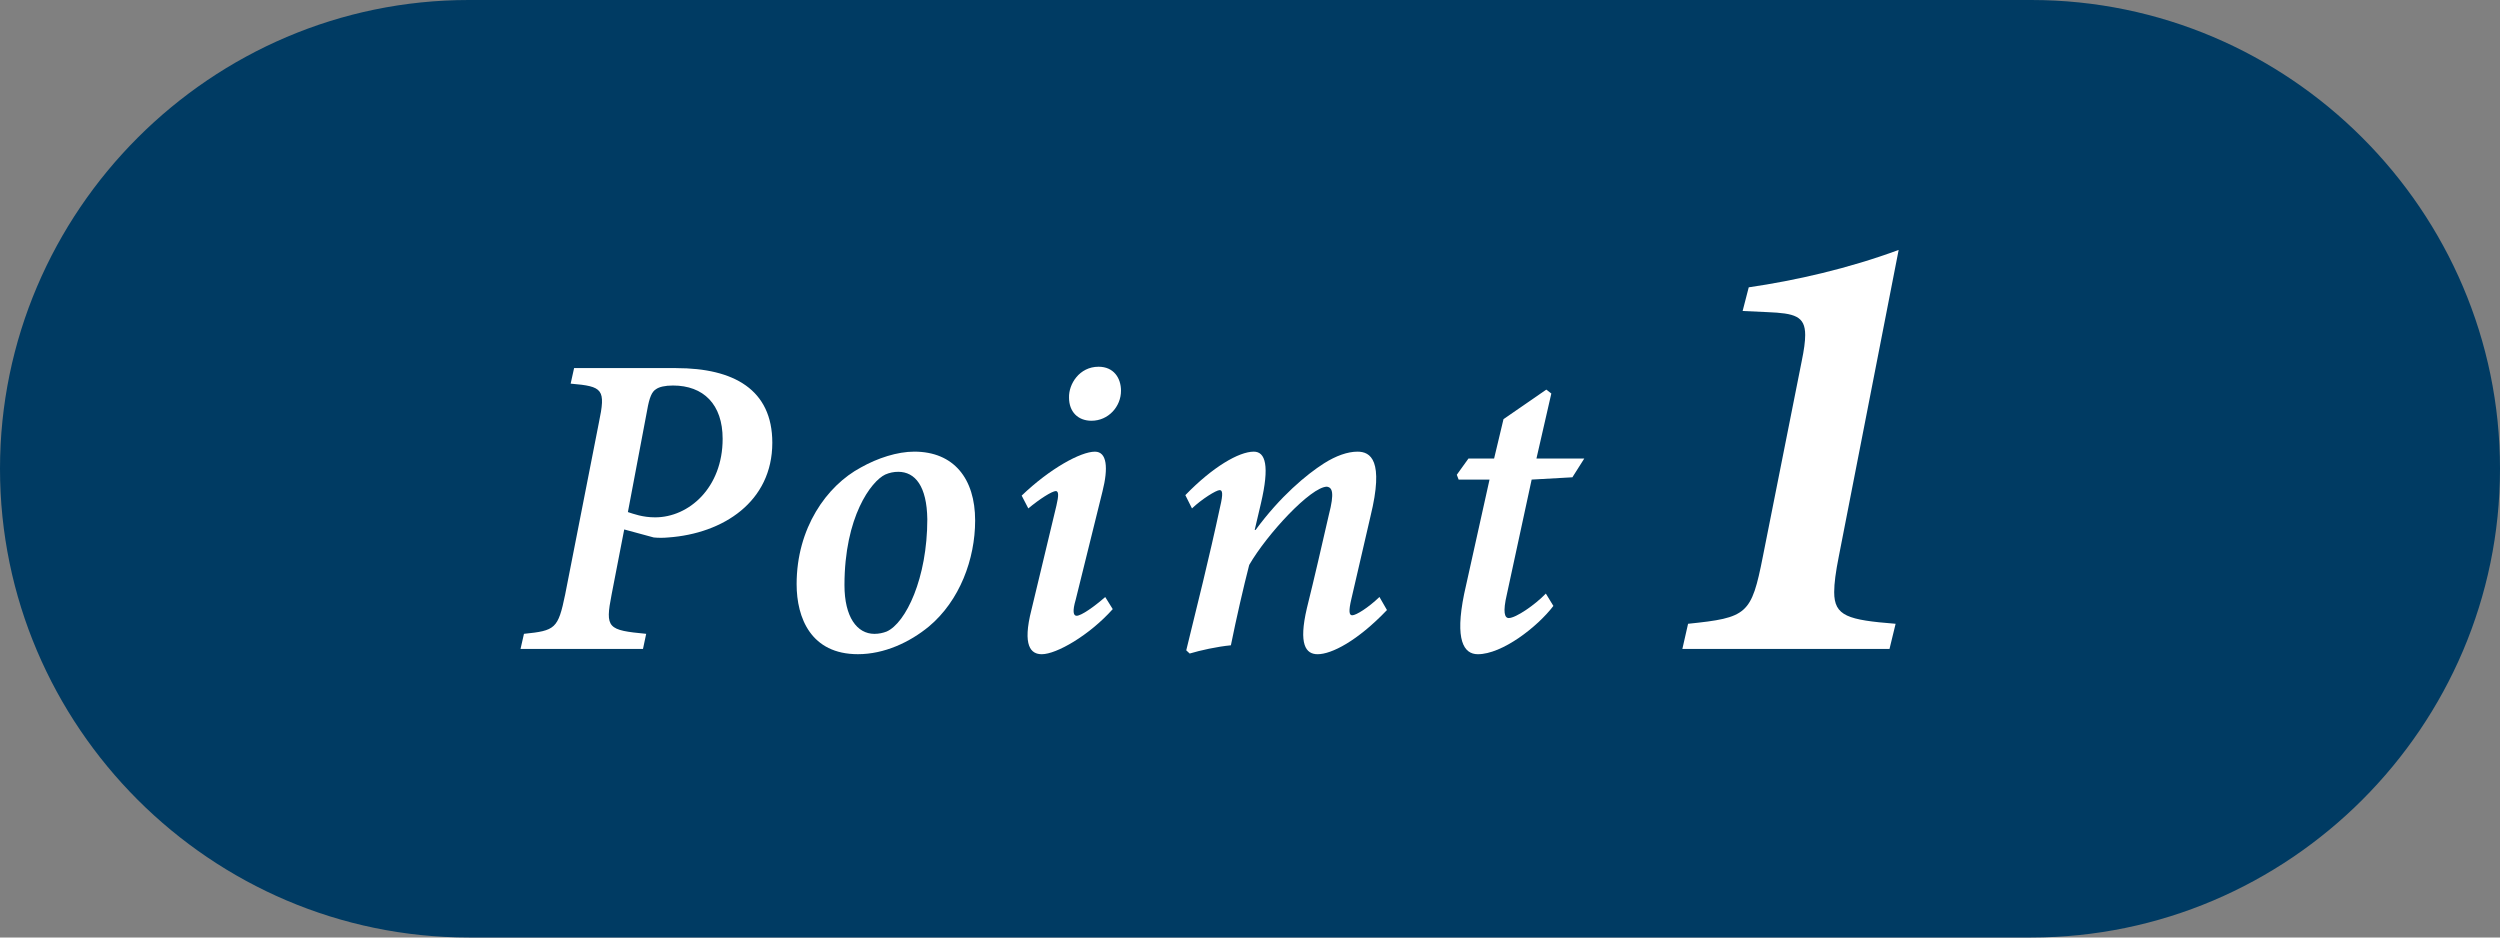 <?xml version="1.0" encoding="utf-8"?>
<!-- Generator: Adobe Illustrator 28.1.0, SVG Export Plug-In . SVG Version: 6.00 Build 0)  -->
<svg version="1.1" id="レイヤー_1" xmlns="http://www.w3.org/2000/svg" xmlns:xlink="http://www.w3.org/1999/xlink" x="0px"
	 y="0px" width="160px" height="60px" viewBox="0 0 160 60" style="enable-background:new 0 0 160 60;" xml:space="preserve">
<rect x="0" y="0" width="160" height="60" fill="#808080" stroke="none"/>
<style type="text/css">
	.st0{fill:#003B63;}
	.st1{fill:#FFFFFF;}
</style>
<g>
	<path class="st0" d="M130,60H30C13.5,60,0,46.5,0,30v0C0,13.5,13.5,0,30,0l100,0c16.5,0,30,13.5,30,30v0C160,46.5,146.5,60,130,60z
		"/>
	<g>
		<g>
			<g>
				<path class="st1" d="M43.276,23.559c3.691,0,6.152,1.377,6.152,4.775c0,3.779-3.149,5.815-6.665,6.064
					c-0.293,0.029-0.63,0.029-0.923,0l-1.89-0.513l-0.806,4.16c-0.425,2.168-0.249,2.285,2.212,2.52l-0.205,0.967h-7.837l0.22-0.967
					c2.007-0.205,2.183-0.322,2.637-2.52l2.153-10.972c0.454-2.168,0.278-2.344-1.802-2.52l0.22-0.996H43.276z M40.185,32.773
					c0.366,0.117,0.938,0.337,1.743,0.337c2.168,0,4.321-1.904,4.321-5.024c0-2.212-1.23-3.413-3.179-3.413
					c-0.513,0-0.879,0.088-1.084,0.234c-0.264,0.161-0.425,0.513-0.571,1.362L40.185,32.773z"/>
				<path class="st1" d="M50.984,37.387c0-3.589,1.919-6.299,4.116-7.471c1.069-0.601,2.329-1.011,3.413-1.011
					c2.52,0,3.896,1.714,3.896,4.409c0,2.461-0.981,5.127-2.959,6.782c-1.23,1.011-2.856,1.772-4.541,1.772
					C51.907,41.87,50.984,39.555,50.984,37.387z M56.741,40.42c1.23-0.542,2.607-3.413,2.607-7.192
					c-0.029-2.109-0.776-3.032-1.86-3.032c-0.293,0-0.571,0.059-0.835,0.176c-0.894,0.425-2.607,2.695-2.607,7.075
					c0,2.051,0.806,3.12,1.919,3.12C56.257,40.566,56.506,40.508,56.741,40.42z"/>
				<path class="st1" d="M71.216,38.984c-1.509,1.685-3.604,2.886-4.541,2.886c-0.688,0-1.26-0.513-0.659-2.856l1.597-6.665
					c0.146-0.63,0.146-0.894-0.029-0.923c-0.249,0-1.055,0.513-1.772,1.113l-0.425-0.82c1.802-1.729,3.779-2.812,4.688-2.812
					c0.776,0,0.864,1.04,0.483,2.549l-1.714,6.929c-0.22,0.747-0.146,1.025,0.059,1.025c0.293,0,1.113-0.571,1.831-1.201
					L71.216,38.984z M71.744,25.009c0,1.011-0.806,1.919-1.89,1.919c-0.864,0-1.436-0.571-1.436-1.479
					c-0.029-0.864,0.659-1.978,1.89-1.978C71.275,23.471,71.744,24.189,71.744,25.009z"/>
				<path class="st1" d="M88.766,39.043c-1.89,1.978-3.545,2.827-4.438,2.827c-0.762,0-1.23-0.63-0.688-2.944
					c0.498-2.007,0.952-3.999,1.406-5.977c0.381-1.465,0.205-1.743-0.117-1.802c-1.025,0-3.838,3.032-4.98,5.01
					c-0.366,1.421-0.82,3.398-1.172,5.142c-0.908,0.088-1.948,0.322-2.637,0.527l-0.22-0.205c0.659-2.695,1.479-5.962,2.168-9.185
					c0.205-0.864,0.146-1.069-0.029-1.069c-0.22,0-1.143,0.571-1.772,1.172l-0.425-0.85c1.743-1.802,3.428-2.783,4.38-2.783
					c0.747,0,1.025,0.894,0.454,3.325l-0.396,1.685h0.059c1.567-2.139,3.252-3.545,4.38-4.263c0.762-0.483,1.509-0.747,2.139-0.747
					c0.835,0,1.714,0.542,0.835,4.131c-0.396,1.685-0.806,3.516-1.23,5.317c-0.176,0.747-0.146,1.025,0.059,1.025
					c0.249,0,1.025-0.483,1.743-1.172L88.766,39.043z"/>
				<path class="st1" d="M100.633,30.547l-2.607,0.146l-1.582,7.324c-0.278,1.172-0.146,1.538,0.117,1.538
					c0.454,0,1.685-0.85,2.373-1.567l0.483,0.791c-1.025,1.348-3.281,3.091-4.834,3.091c-0.908,0-1.479-0.908-0.879-3.853
					l1.626-7.324h-1.978l-0.117-0.308l0.747-1.04h1.641l0.601-2.52l2.739-1.89l0.322,0.249l-0.952,4.16h3.062L100.633,30.547z"/>
			</g>
		</g>
		<g>
			<g>
				<path class="st1" d="M117.681,35.625c-0.195,0.977-0.293,1.709-0.293,2.271c0,1.538,0.879,1.782,3.931,2.026l-0.391,1.611
					h-13.257l0.366-1.611c3.784-0.391,4.053-0.586,4.785-4.297l2.49-12.524c0.146-0.708,0.22-1.245,0.22-1.66
					c0-1.221-0.684-1.392-2.417-1.465l-1.587-0.073l0.391-1.514c3.003-0.439,6.348-1.196,9.595-2.393L117.681,35.625z"/>
			</g>
		</g>
	</g>
</g>
</svg>
